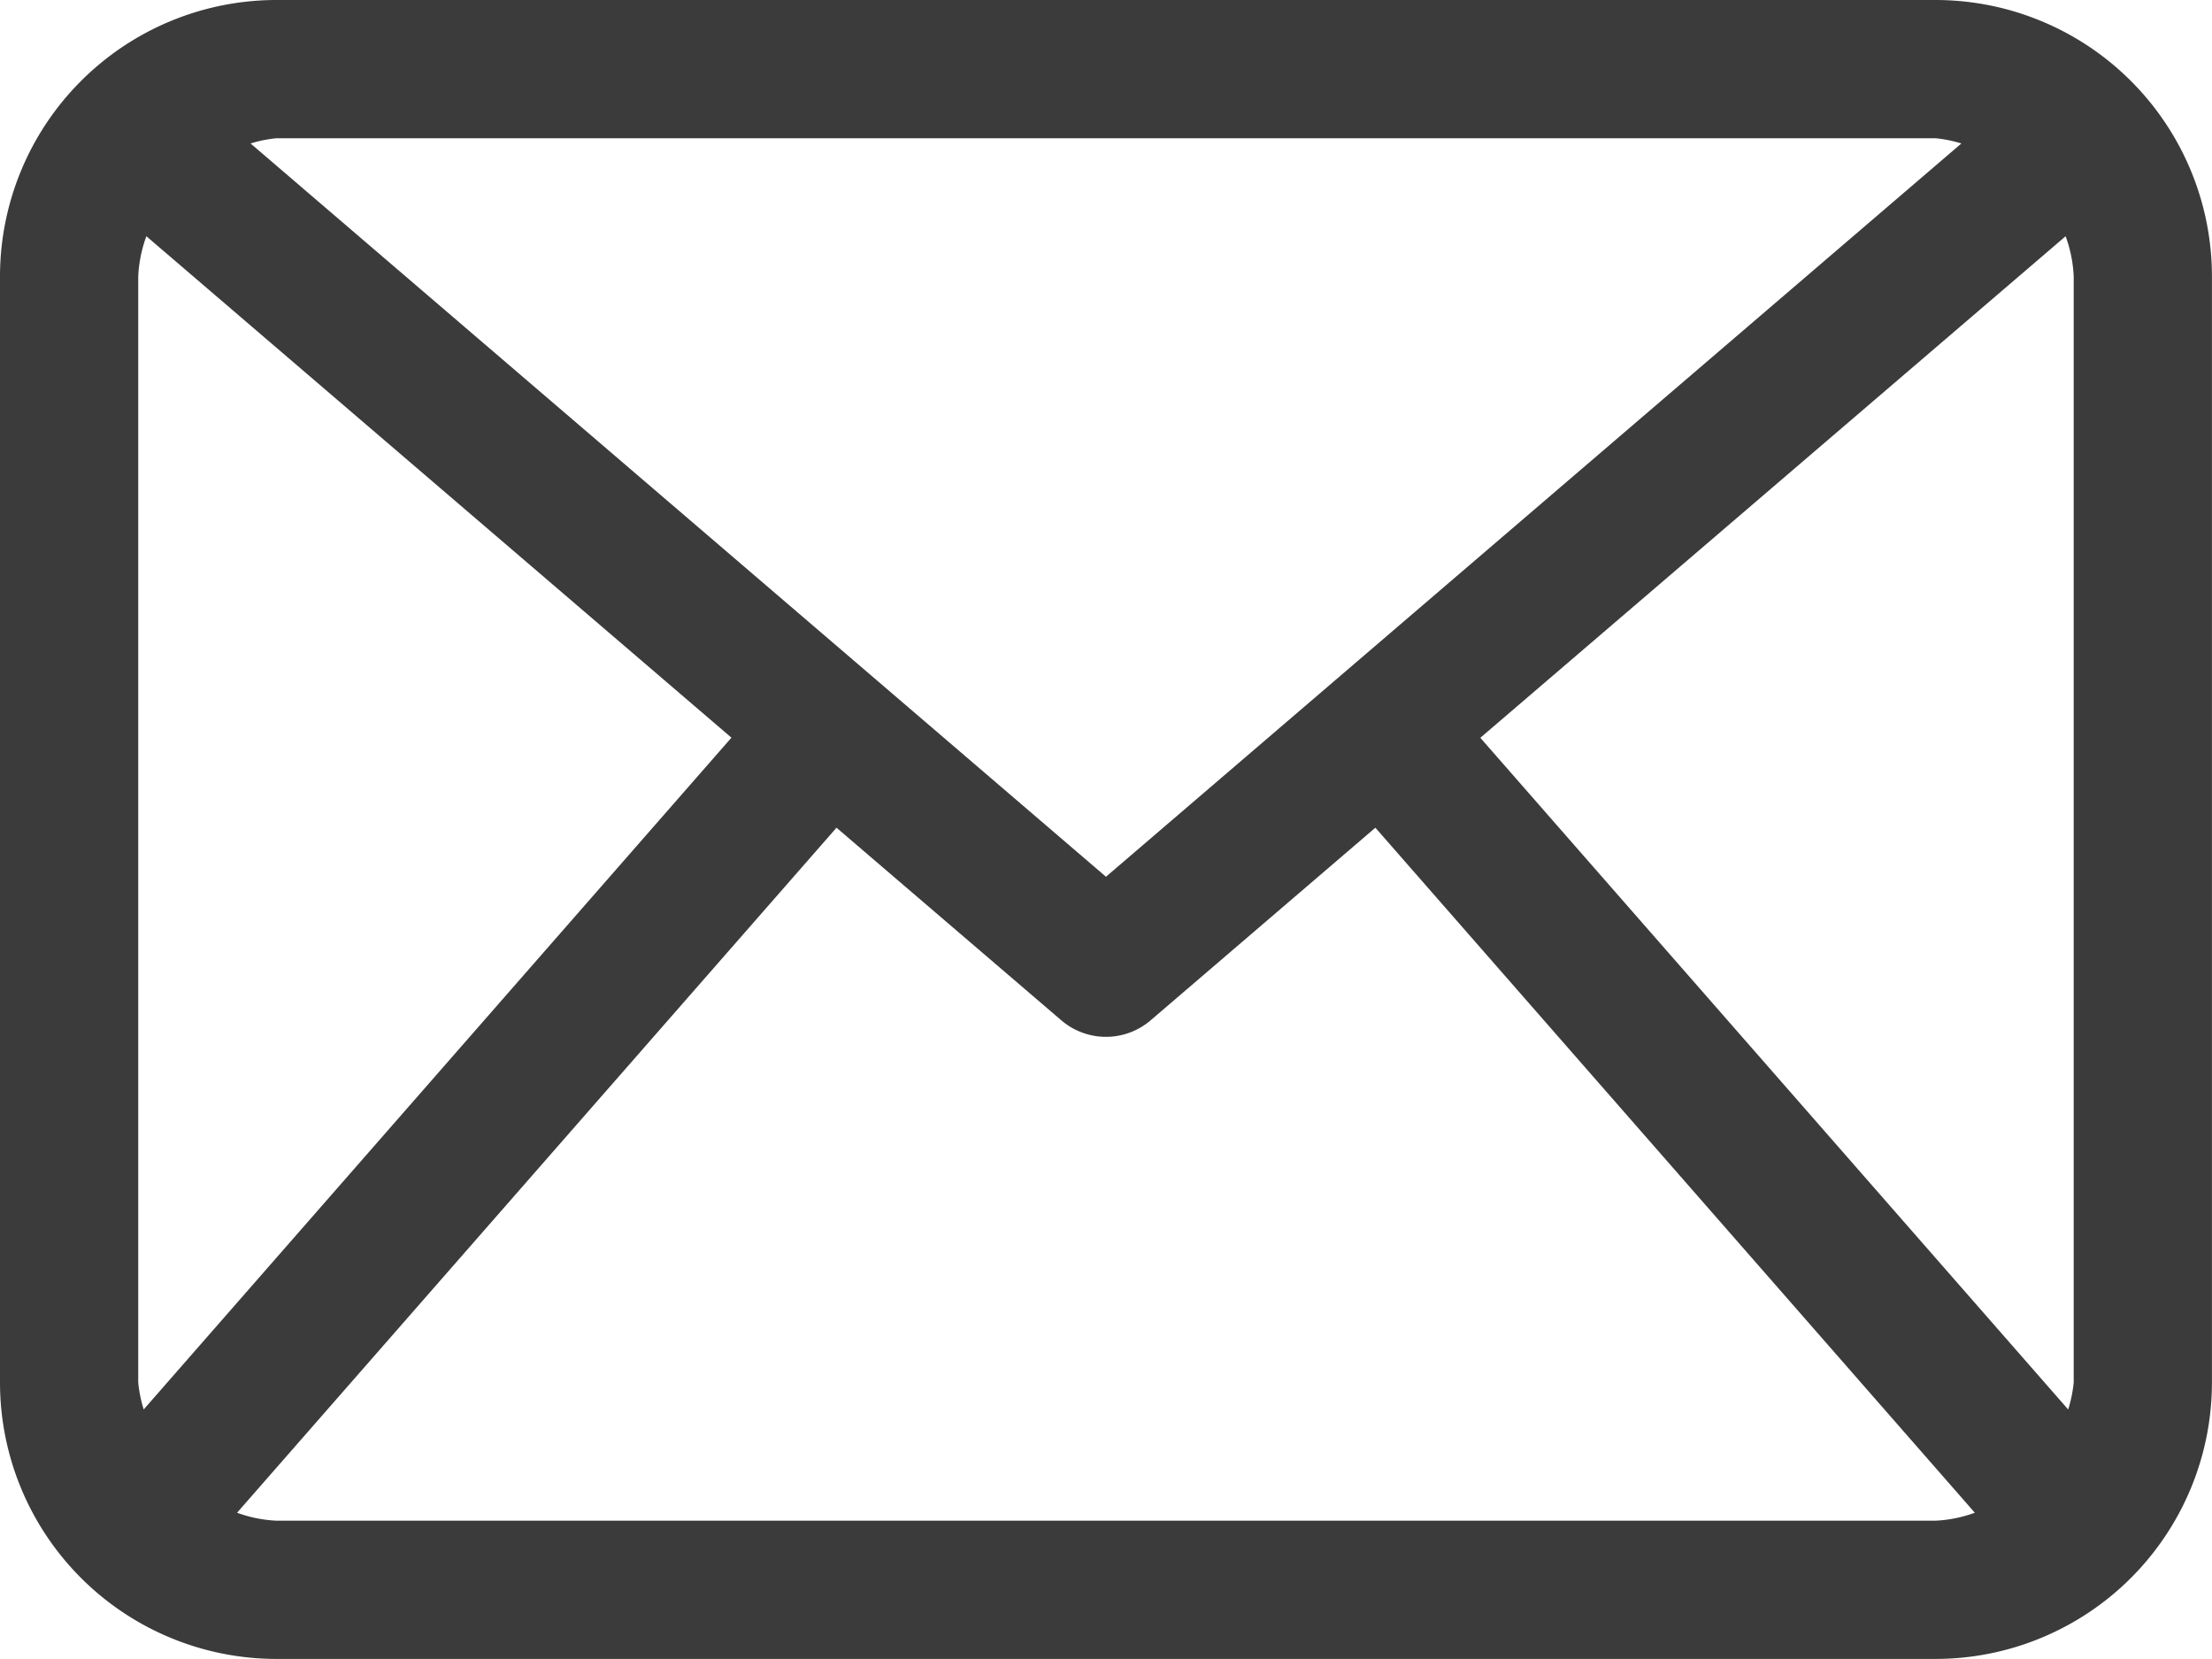 <svg xmlns="http://www.w3.org/2000/svg" width="37.219" height="27.914"><g data-name="Group 352"><path data-name="Path 40" d="M32.566 0H4.652A4.653 4.653 0 0 0 0 4.652v18.609a4.653 4.653 0 0 0 4.652 4.652h27.914a4.653 4.653 0 0 0 4.652-4.652V4.652A4.653 4.653 0 0 0 32.566 0zm-7.658 12.414l9.848-8.439a2.242 2.242 0 0 1 .136.677V23.26a2.257 2.257 0 0 1-.093.456zm7.658-10.088a2.183 2.183 0 0 1 .436.088L18.609 14.752 4.216 2.414a2.183 2.183 0 0 1 .436-.088zM2.418 23.715a2.19 2.19 0 0 1-.092-.454V4.652a2.245 2.245 0 0 1 .137-.677l9.844 8.437zm2.234 1.872a2.22 2.22 0 0 1-.663-.134l10.086-11.526 3.778 3.237a1.155 1.155 0 0 0 1.512 0l3.777-3.237 10.086 11.526a2.208 2.208 0 0 1-.663.134zm0 0" fill="#3c3b3b"/></g></svg>